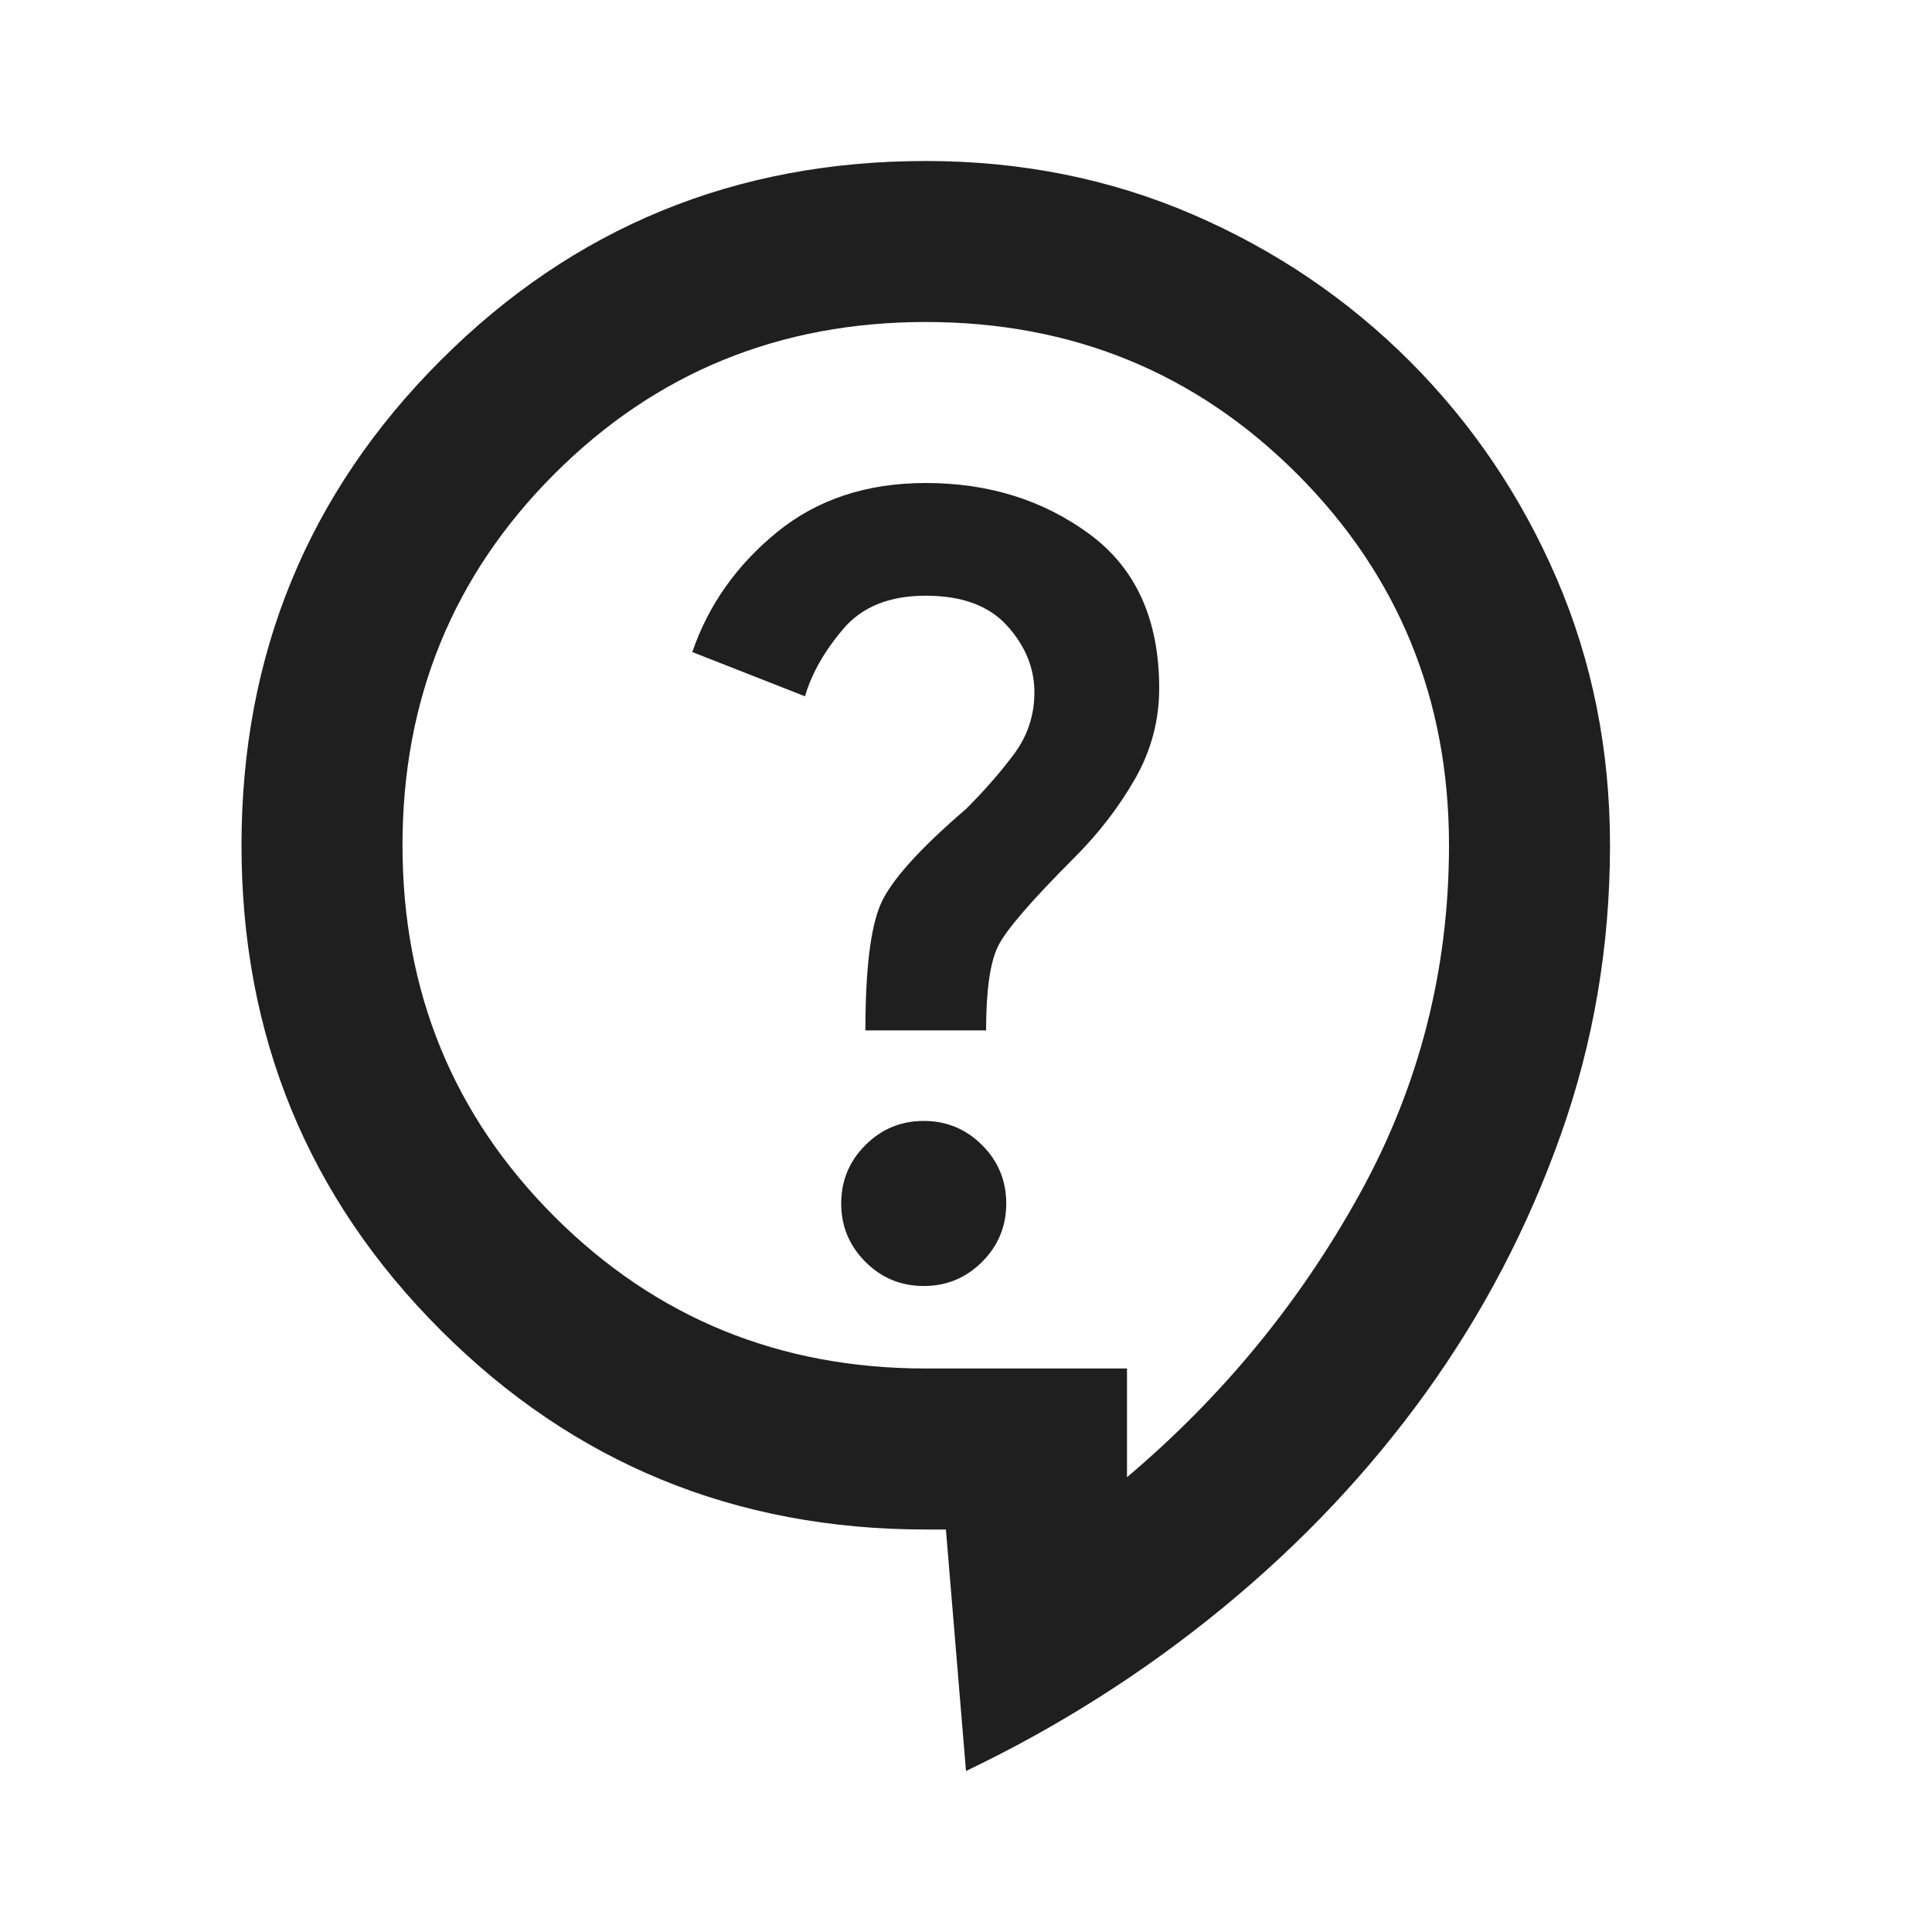 <svg width="30" height="30" viewBox="0 0 30 30" fill="none" xmlns="http://www.w3.org/2000/svg">
<path d="M15 27.5L14.688 23.75H14.375C11.417 23.75 8.906 22.719 6.844 20.656C4.781 18.594 3.75 16.083 3.75 13.125C3.75 10.167 4.781 7.656 6.844 5.594C8.906 3.531 11.417 2.5 14.375 2.5C15.854 2.5 17.234 2.776 18.516 3.328C19.797 3.88 20.922 4.641 21.891 5.609C22.859 6.578 23.62 7.703 24.172 8.984C24.724 10.266 25 11.646 25 13.125C25 14.688 24.745 16.188 24.234 17.625C23.724 19.062 23.026 20.396 22.141 21.625C21.255 22.854 20.203 23.969 18.984 24.969C17.766 25.969 16.438 26.812 15 27.5ZM17.5 22.938C18.979 21.688 20.182 20.224 21.109 18.547C22.037 16.87 22.5 15.062 22.5 13.125C22.5 10.854 21.713 8.932 20.141 7.359C18.568 5.786 16.646 5 14.375 5C12.104 5 10.182 5.786 8.609 7.359C7.036 8.932 6.25 10.854 6.25 13.125C6.25 15.396 7.036 17.318 8.609 18.891C10.182 20.463 12.104 21.25 14.375 21.25H17.5V22.938ZM14.344 19.969C14.698 19.969 15 19.844 15.25 19.594C15.5 19.344 15.625 19.042 15.625 18.688C15.625 18.333 15.5 18.031 15.25 17.781C15 17.531 14.698 17.406 14.344 17.406C13.99 17.406 13.688 17.531 13.438 17.781C13.188 18.031 13.062 18.333 13.062 18.688C13.062 19.042 13.188 19.344 13.438 19.594C13.688 19.844 13.99 19.969 14.344 19.969ZM13.438 16H15.312C15.312 15.375 15.375 14.938 15.5 14.688C15.625 14.438 16.021 13.979 16.688 13.312C17.062 12.938 17.375 12.531 17.625 12.094C17.875 11.656 18 11.188 18 10.688C18 9.625 17.641 8.828 16.922 8.297C16.203 7.766 15.354 7.5 14.375 7.5C13.458 7.5 12.688 7.755 12.062 8.266C11.438 8.776 11 9.396 10.75 10.125L12.5 10.812C12.604 10.458 12.802 10.109 13.094 9.766C13.385 9.422 13.812 9.25 14.375 9.25C14.938 9.25 15.359 9.406 15.641 9.719C15.922 10.031 16.062 10.375 16.062 10.75C16.062 11.104 15.958 11.422 15.75 11.703C15.542 11.984 15.292 12.271 15 12.562C14.271 13.188 13.828 13.682 13.672 14.047C13.516 14.412 13.438 15.062 13.438 16Z" fill="#1F1F1F"/>
</svg>
